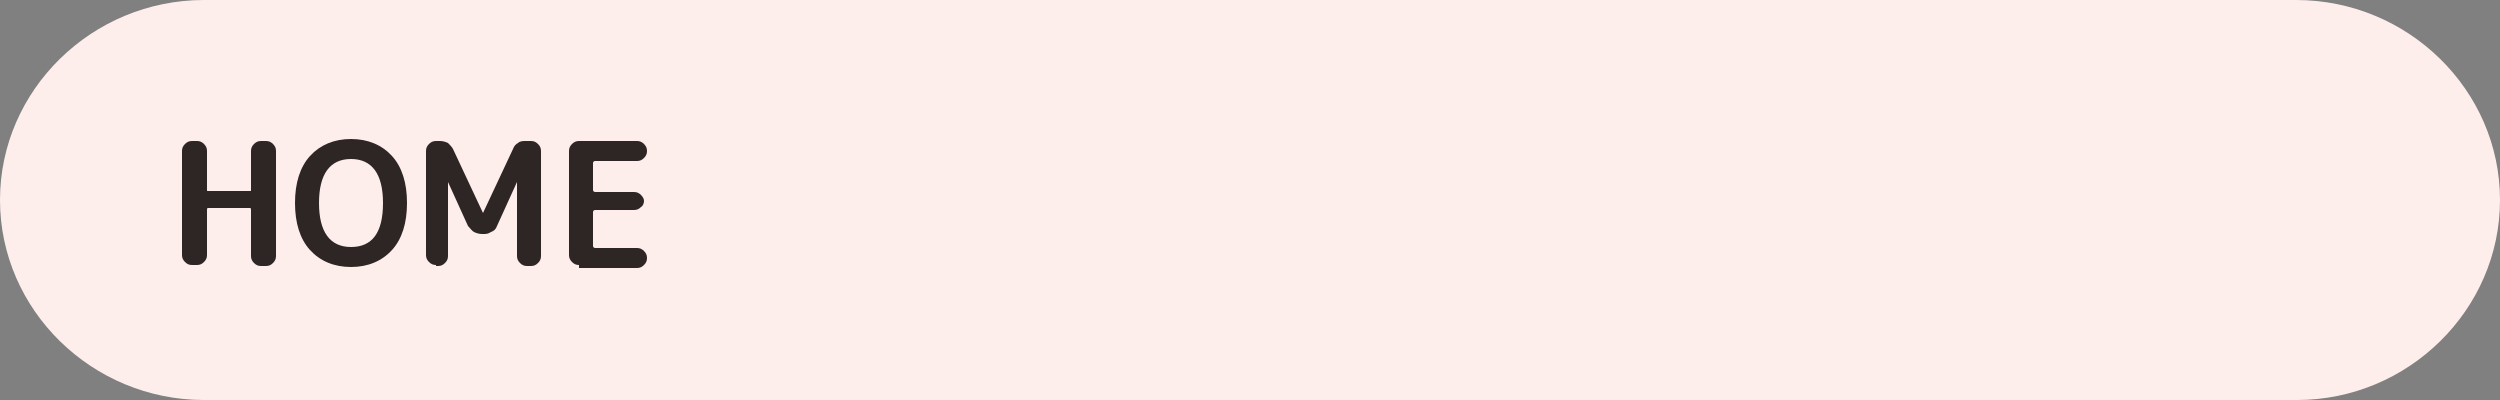 <?xml version="1.0" encoding="utf-8"?>
<!-- Generator: Adobe Illustrator 27.4.1, SVG Export Plug-In . SVG Version: 6.00 Build 0)  -->
<svg version="1.1" id="レイヤー_1" xmlns="http://www.w3.org/2000/svg" xmlns:xlink="http://www.w3.org/1999/xlink" x="0px"
	 y="0px" viewBox="0 0 250 40" style="enable-background:new 0 0 250 40;" xml:space="preserve">
<rect x="0" y="0" width="250" height="40" fill="#808080" stroke="none"/>
<style type="text/css">
	.st0{fill:#FDEEEC;}
	.st1{fill:#2E2624;}
</style>
<g>
	<path class="st0" d="M250,20c0-11-9.2-20-20.4-20H20.4C9.2,0,0,9,0,20s9.2,20,20.4,20h209.3C240.8,40,250,31,250,20z"/>
</g>
<g>
	<g>
		<path class="st1" d="M19.2,26.5c-0.3,0-0.5-0.1-0.7-0.3c-0.2-0.2-0.3-0.4-0.3-0.7V15.1c0-0.3,0.1-0.5,0.3-0.7
			c0.2-0.2,0.4-0.3,0.7-0.3h0.5c0.3,0,0.5,0.1,0.7,0.3c0.2,0.2,0.3,0.4,0.3,0.7v3.9c0,0.1,0,0.1,0.1,0.1H25c0.1,0,0.1,0,0.1-0.1
			v-3.9c0-0.3,0.1-0.5,0.3-0.7c0.2-0.2,0.4-0.3,0.7-0.3h0.5c0.3,0,0.5,0.1,0.7,0.3c0.2,0.2,0.3,0.4,0.3,0.7v10.5
			c0,0.3-0.1,0.5-0.3,0.7c-0.2,0.2-0.4,0.3-0.7,0.3h-0.5c-0.3,0-0.5-0.1-0.7-0.3c-0.2-0.2-0.3-0.4-0.3-0.7V21c0-0.1,0-0.2-0.1-0.2
			h-4.2c-0.1,0-0.1,0.1-0.1,0.2v4.5c0,0.3-0.1,0.5-0.3,0.7c-0.2,0.2-0.4,0.3-0.7,0.3H19.2z"/>
		<path class="st1" d="M39.2,25c-1,1.1-2.4,1.7-4.1,1.7c-1.7,0-3.1-0.6-4.1-1.7c-1-1.1-1.5-2.7-1.5-4.7s0.5-3.6,1.5-4.7
			c1-1.1,2.4-1.7,4.1-1.7c1.7,0,3.1,0.6,4.1,1.7s1.5,2.7,1.5,4.7S40.2,23.9,39.2,25z M38.3,20.3c0-2.9-1.1-4.4-3.2-4.4
			s-3.2,1.5-3.2,4.4c0,2.9,1.1,4.4,3.2,4.4S38.3,23.3,38.3,20.3z"/>
		<path class="st1" d="M43.6,26.5c-0.3,0-0.5-0.1-0.7-0.3c-0.2-0.2-0.3-0.4-0.3-0.7V15.1c0-0.3,0.1-0.5,0.3-0.7
			c0.2-0.2,0.4-0.3,0.7-0.3H44c0.3,0,0.6,0.1,0.8,0.2c0.2,0.2,0.4,0.4,0.5,0.6l3,6.4c0,0,0,0,0,0s0,0,0,0l3-6.4
			c0.1-0.3,0.3-0.5,0.5-0.6c0.2-0.2,0.5-0.2,0.8-0.2h0.5c0.3,0,0.5,0.1,0.7,0.3c0.2,0.2,0.3,0.4,0.3,0.7v10.5c0,0.3-0.1,0.5-0.3,0.7
			c-0.2,0.2-0.4,0.3-0.7,0.3h-0.4c-0.3,0-0.5-0.1-0.7-0.3c-0.2-0.2-0.3-0.4-0.3-0.7v-7.4c0,0,0,0,0,0c0,0,0,0,0,0l-2,4.4
			c-0.1,0.3-0.3,0.5-0.6,0.6c-0.3,0.2-0.5,0.2-0.8,0.2h-0.1c-0.3,0-0.6-0.1-0.8-0.2s-0.4-0.4-0.6-0.6l-2-4.4c0,0,0,0,0,0s0,0,0,0
			v7.4c0,0.3-0.1,0.5-0.3,0.7c-0.2,0.2-0.4,0.3-0.7,0.3H43.6z"/>
		<path class="st1" d="M57.9,26.5c-0.3,0-0.5-0.1-0.7-0.3c-0.2-0.2-0.3-0.4-0.3-0.7V15.1c0-0.3,0.1-0.5,0.3-0.7
			c0.2-0.2,0.4-0.3,0.7-0.3h5.8c0.3,0,0.5,0.1,0.7,0.3c0.2,0.2,0.3,0.4,0.3,0.7s-0.1,0.5-0.3,0.7c-0.2,0.2-0.4,0.3-0.7,0.3h-4.2
			c-0.1,0-0.2,0.1-0.2,0.2v2.7c0,0.1,0.1,0.2,0.2,0.2h3.9c0.3,0,0.5,0.1,0.7,0.3s0.3,0.4,0.3,0.6s-0.1,0.5-0.3,0.6
			c-0.2,0.2-0.4,0.3-0.7,0.3h-3.9c-0.1,0-0.2,0.1-0.2,0.2v3.4c0,0.1,0.1,0.2,0.2,0.2h4.2c0.3,0,0.5,0.1,0.7,0.3
			c0.2,0.2,0.3,0.4,0.3,0.7s-0.1,0.5-0.3,0.7c-0.2,0.2-0.4,0.3-0.7,0.3H57.9z"/>
	</g>
</g>
<g>
</g>
<g>
</g>
<g>
</g>
<g>
</g>
<g>
</g>
<g>
</g>
<g>
</g>
<g>
</g>
<g>
</g>
<g>
</g>
<g>
</g>
<g>
</g>
<g>
</g>
<g>
</g>
<g>
</g>
</svg>
